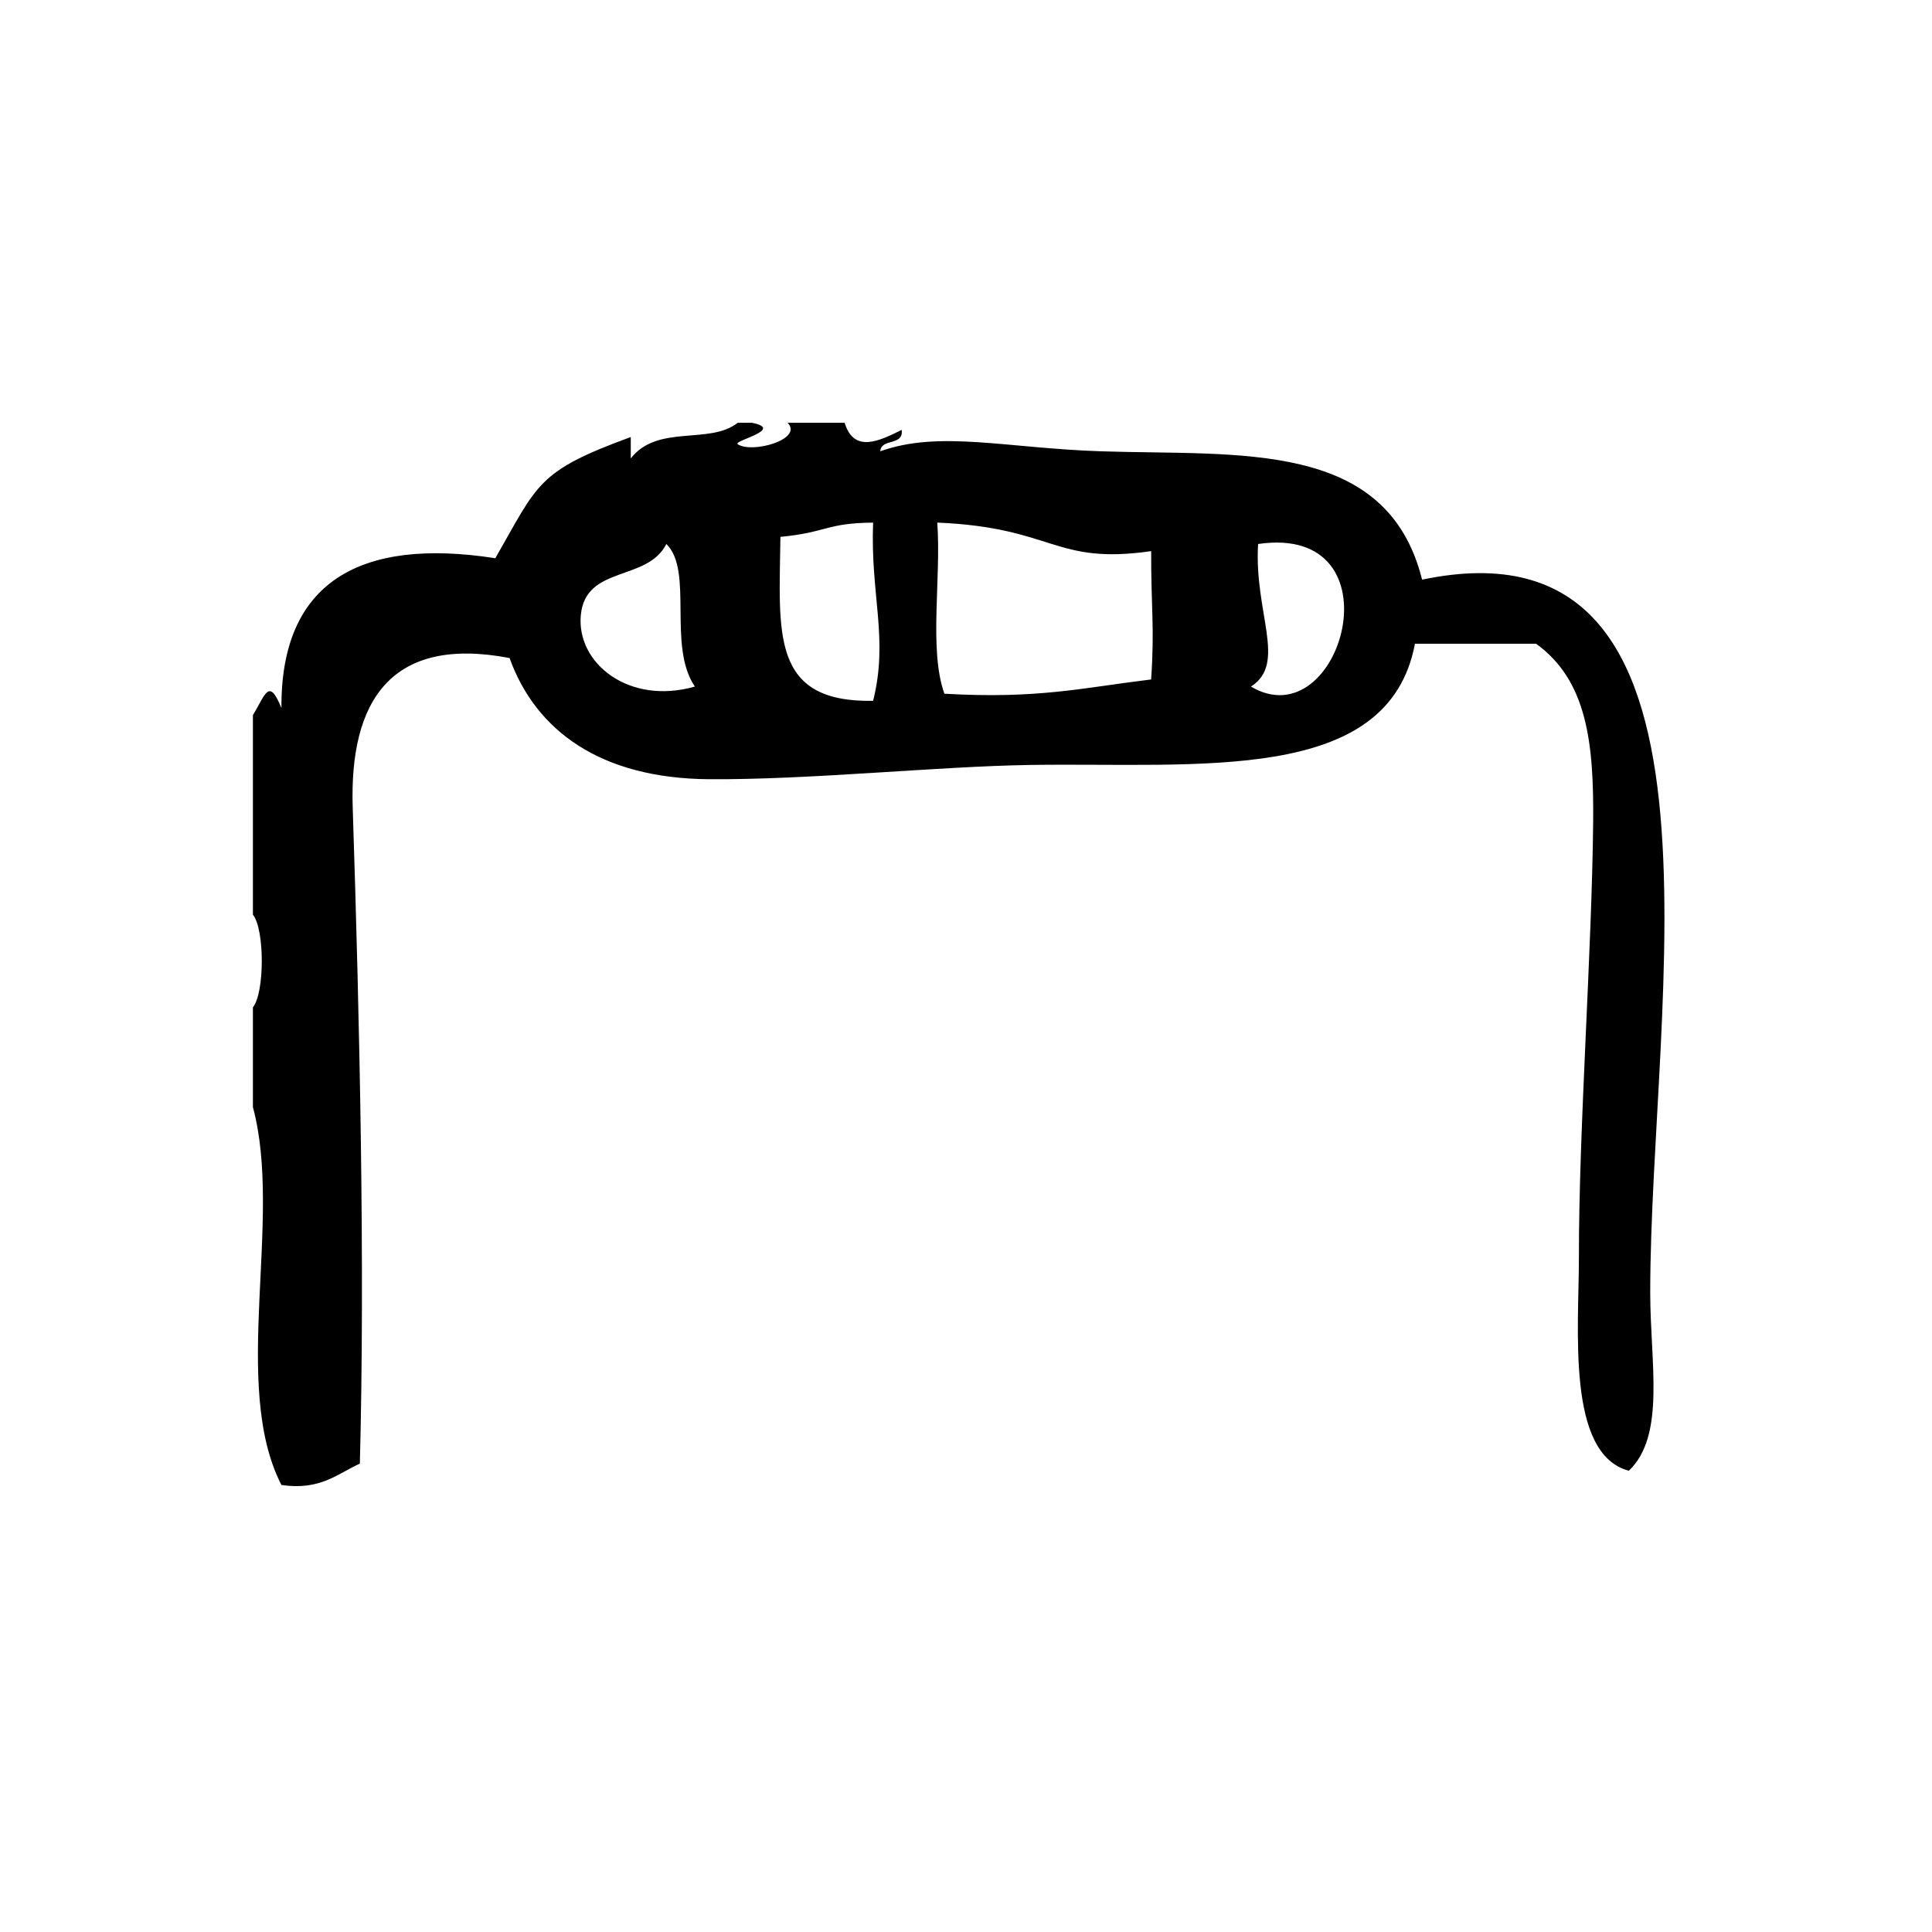 <?xml version="1.0" encoding="UTF-8"?>
<!-- Uploaded to: ICON Repo, www.iconrepo.com, Generator: ICON Repo Mixer Tools -->
<svg fill="#000000" width="800px" height="800px" version="1.1" viewBox="144 144 512 512" xmlns="http://www.w3.org/2000/svg">
 <path d="m520.87 297.61c-9.289-37.203-48.312-32.812-85.027-34.008-25.176-0.82-42.871-5.637-58.559 0 0.203-3.566 6.242-1.316 5.668-5.668-5.629 2.746-12.609 6.398-15.113-1.891h-15.113c4.25 4.418-9.531 8.234-13.227 5.668-1.316-0.922 12.594-3.883 3.777-5.668h-3.777c-7.484 5.926-21.184 0.277-28.34 9.445v-5.668c-24.883 9.109-24.527 12.328-35.895 32.117-36.094-5.621-56.898 6.512-56.68 39.676-3.387-8.141-4.172-3.606-7.559 1.891v52.898c3.133 3.871 3.133 20.688 0 24.562v26.441c8.016 29.742-5.984 73.723 7.559 100.14 10.289 1.473 14.738-2.906 20.781-5.676 1.371-52.199-0.008-116.07-1.891-173.81-0.93-28.402 10.195-45.656 41.562-39.676 7.008 19.43 24.309 31.93 52.898 32.117 26.703 0.18 60.324-3.394 85.02-3.777 44.762-0.699 95 5.305 102.02-32.117h32.117c13.508 9.762 15.305 26.262 15.113 47.23-0.324 34.227-3.809 81.43-3.777 115.25 0.023 18.988-3.402 52.262 13.234 56.68 9.816-9.359 5.668-28.543 5.668-47.23-0.012-77.285 26.398-207.11-60.461-188.92zm-222.95 9.449c1.234-13.344 17.586-8.816 22.672-18.895 7.289 7.117 0.203 26.977 7.559 37.785-17.531 5-31.402-6.234-30.23-18.891zm77.461 22.672c-27.309 0.473-24.867-18.027-24.562-43.453 12.445-1.203 12.121-3.676 24.562-3.777-0.746 19.363 4.148 30.676 0 47.23zm73.684-5.668c-18.324 2.227-30.023 5.219-54.789 3.777-4.172-11.57-0.805-30.684-1.891-45.344 31.039 1.289 30.891 11.273 56.68 7.559-0.023 15.383 0.941 20.027 0 34.008zm26.449 1.887c9.652-6.156 0.797-19.477 1.891-37.785 38.043-5.551 22.133 52.051-1.891 37.785z" fill-rule="evenodd"/>
</svg>